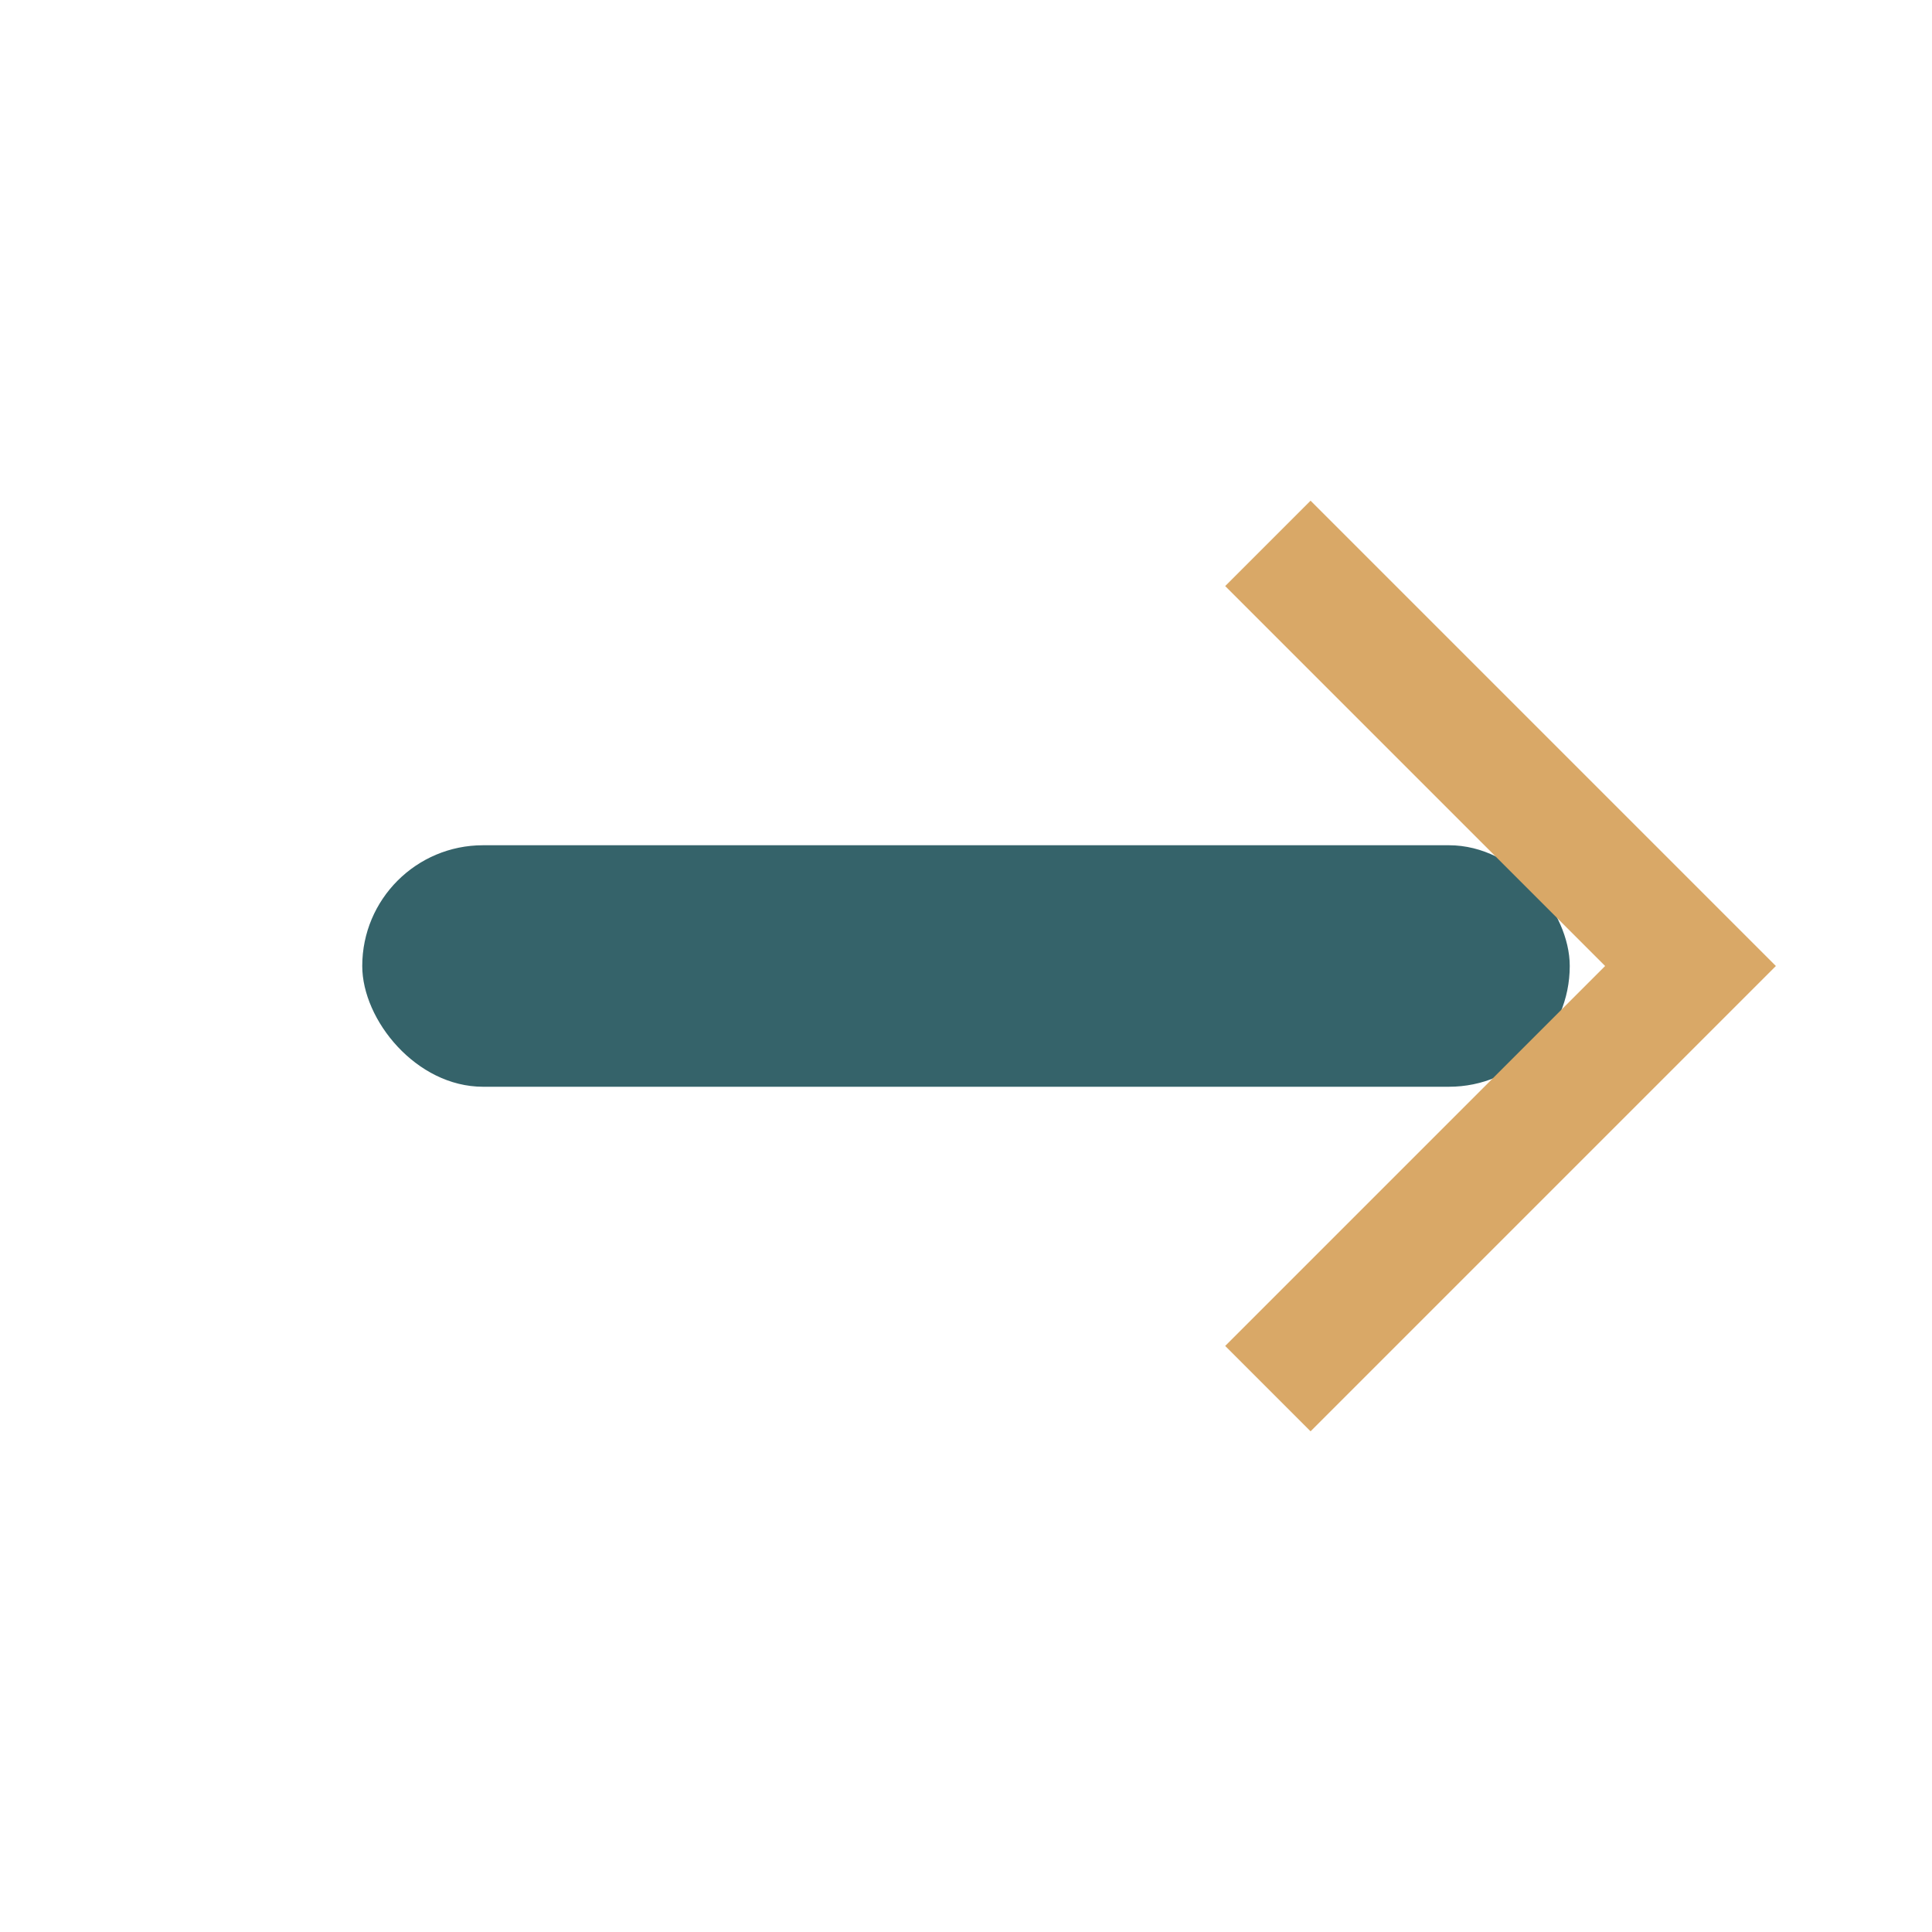 <?xml version="1.0" encoding="UTF-8"?>
<svg xmlns="http://www.w3.org/2000/svg" width="32" height="32" viewBox="0 0 32 32"><rect x="6" y="14" width="20" height="4" rx="2" fill="#35636A"/><path d="M21 9l7 7-7 7" stroke="#D9A867" stroke-width="2" fill="none"/></svg>